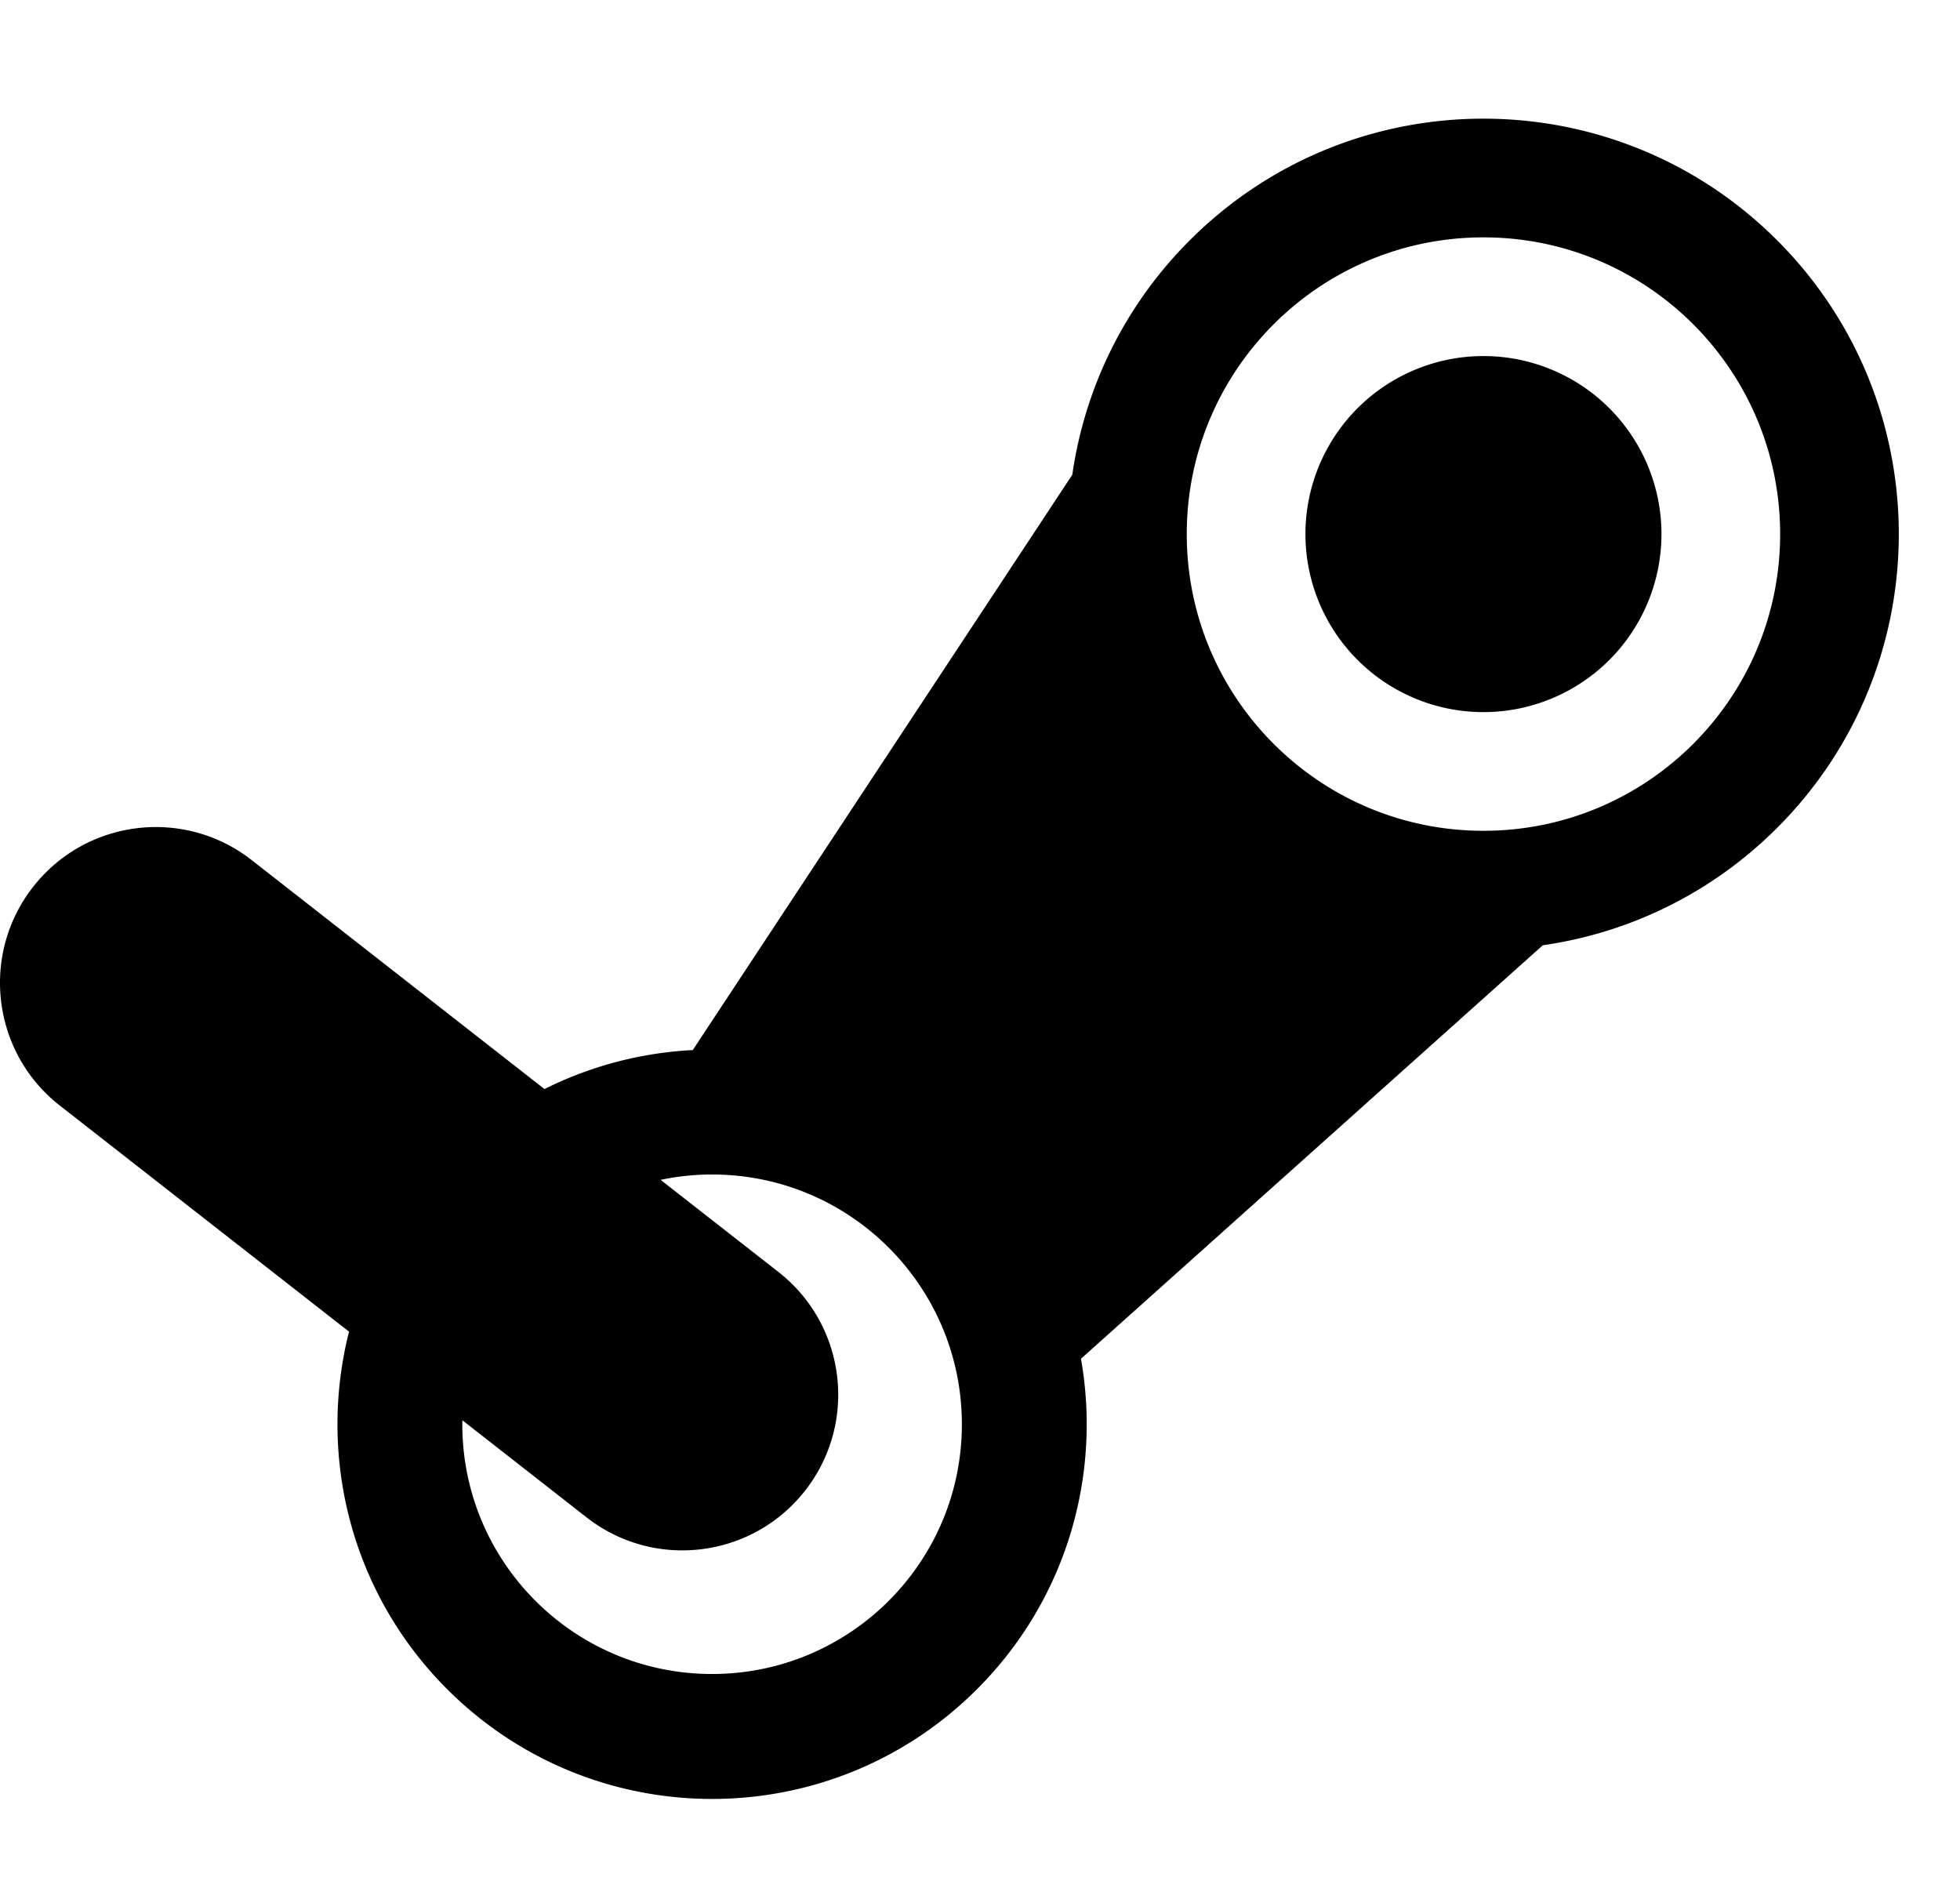 <?xml version="1.0" standalone="no"?><!DOCTYPE svg PUBLIC "-//W3C//DTD SVG 1.1//EN" "http://www.w3.org/Graphics/SVG/1.1/DTD/svg11.dtd"><svg t="1735381775682" class="icon" viewBox="0 0 1057 1024" version="1.1" xmlns="http://www.w3.org/2000/svg" p-id="7433" xmlns:xlink="http://www.w3.org/1999/xlink" width="206.445" height="200"><path d="M704.004 288A3 3 1080 1 0 896.004 288 3 3 1080 1 0 704.004 288zM958.404 129.6c-87.488-87.488-229.312-87.488-316.8 0-35.584 35.584-56.672 80.16-63.328 126.4l0 0L373.604 566.24c-27.52 1.408-54.784 8.416-79.968 21.024L135.748 463.808c-36.544-28.576-89.344-22.112-117.92 14.464-28.576 36.544-22.112 89.344 14.464 117.92l155.936 121.888c-16.96 66.784 0.672 140.544 52.928 192.8 78.912 78.912 206.816 78.912 285.728 0 48.48-48.48 67.136-115.424 56.064-178.176L832.004 509.728l0 0c46.24-6.624 90.816-27.744 126.4-63.328C1045.86 358.912 1045.86 217.088 958.404 129.6zM384.004 902.688c-74.4 0-134.688-60.32-134.688-134.688 0-0.704 0.032-1.408 0.064-2.112l66.912 52.32c15.36 12 33.568 17.824 51.68 17.824 24.96 0 49.664-11.072 66.24-32.256 28.576-36.544 22.112-89.344-14.464-117.92l-63.488-49.632c8.96-1.888 18.24-2.88 27.776-2.88 74.4 0 134.688 60.32 134.688 134.688S458.404 902.688 384.004 902.688zM800.004 448c-88.352 0-160-71.648-160-160s71.648-160 160-160 160 71.648 160 160S888.356 448 800.004 448z" fill="#000000" p-id="7434"></path></svg>